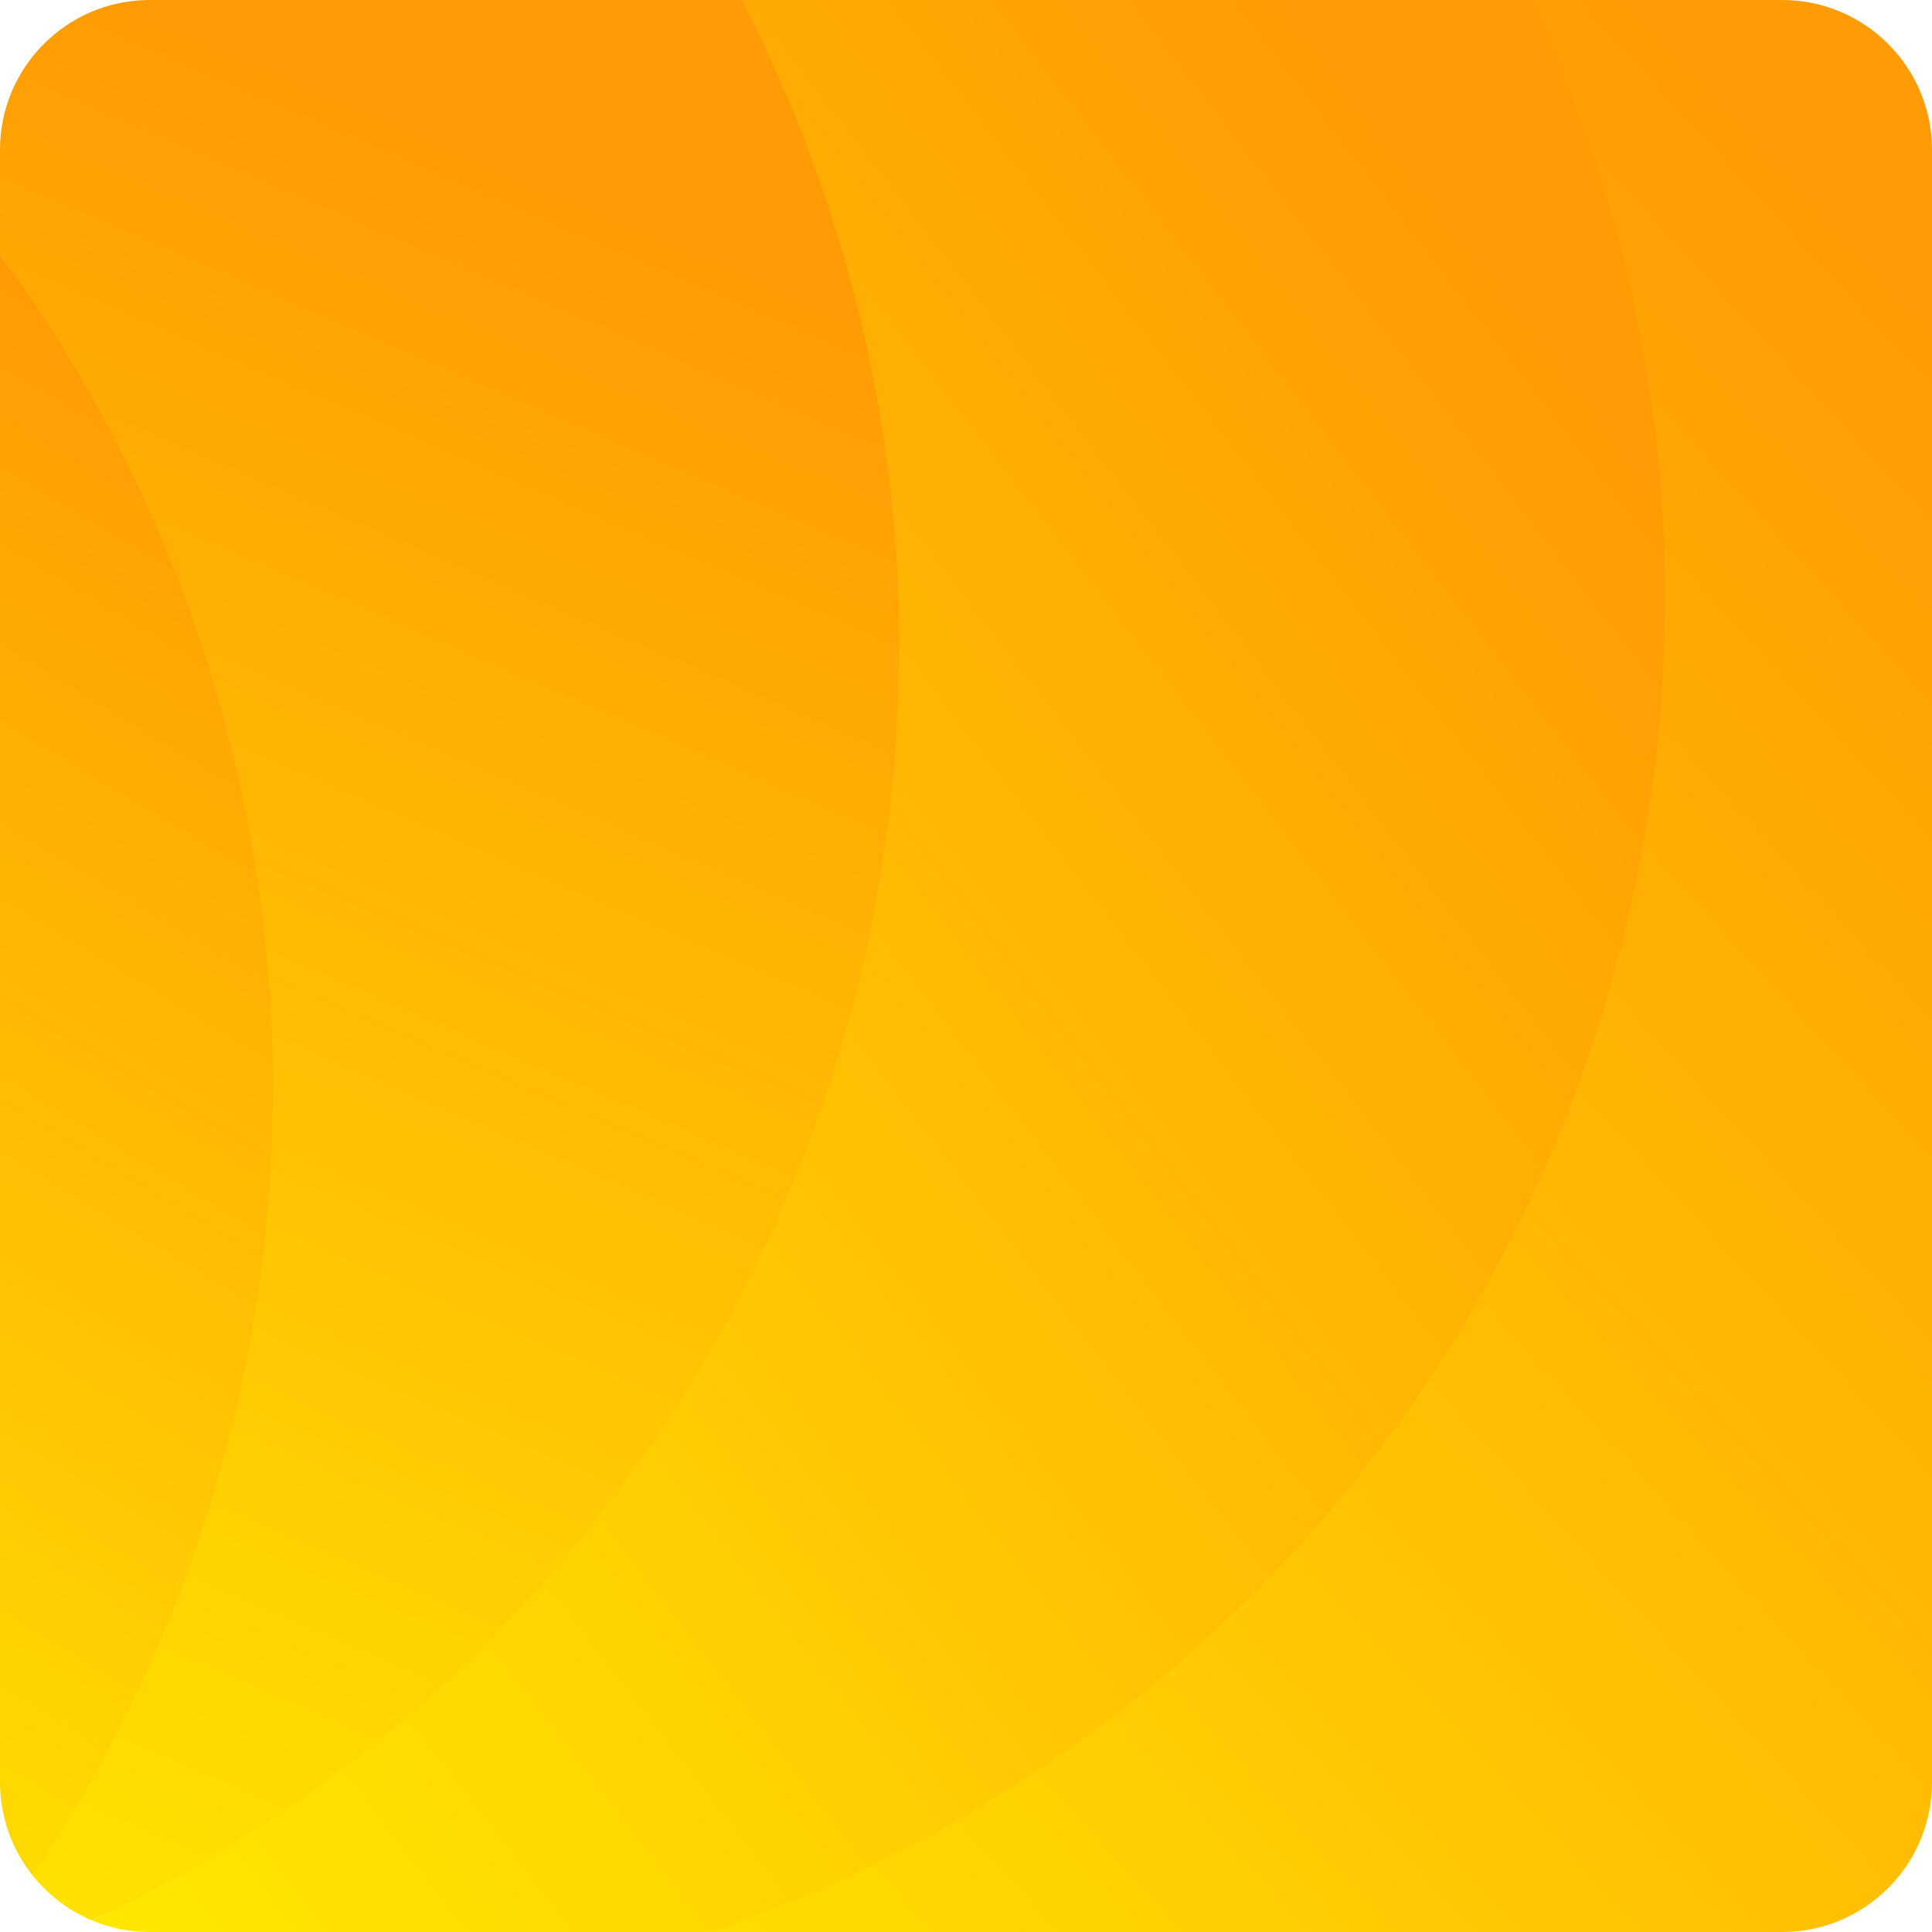 <?xml version="1.0" encoding="UTF-8" standalone="no"?><svg xmlns="http://www.w3.org/2000/svg" xmlns:xlink="http://www.w3.org/1999/xlink" fill="#000000" height="500" preserveAspectRatio="xMidYMid meet" version="1" viewBox="0.0 0.0 500.0 500.0" width="500" zoomAndPan="magnify"><g><linearGradient gradientUnits="userSpaceOnUse" id="a" x1="97.601" x2="554.411" xlink:actuate="onLoad" xlink:show="other" xlink:type="simple" y1="560.041" y2="141.176"><stop offset="0" stop-color="#ffe900"/><stop offset="1" stop-color="#ff9b04"/></linearGradient><path d="M395.147,0h66.075C482.639,0,500,17.361,500,38.778v422.444 C500,482.638,482.639,500,461.222,500H181.91C299.584,460.108,427.803,69.48,395.147,0z" fill="url(#a)"/><linearGradient gradientUnits="userSpaceOnUse" id="b" x1="-33.695" x2="405.602" xlink:actuate="onLoad" xlink:show="other" xlink:type="simple" y1="432.767" y2="94.173"><stop offset="0" stop-color="#ffe900"/><stop offset="1" stop-color="#ff9b04"/></linearGradient><path d="M183.857,500H38.778c-5.303,0-10.357-1.068-14.961-2.995 C190.865,418.535,198.747,14.85,191.136,0h205.11 c32.911,69.904,43.943,150.786,26.323,232.13 C394.508,361.677,300.776,460.08,183.857,500z" fill="url(#b)"/><linearGradient gradientUnits="userSpaceOnUse" id="c" x1="-48.216" x2="153.189" xlink:actuate="onLoad" xlink:show="other" xlink:type="simple" y1="518.245" y2="51.218"><stop offset="0" stop-color="#ffe900"/><stop offset="1" stop-color="#ff9b04"/></linearGradient><path d="M23.777,496.99c-6.071-2.549-11.349-6.604-15.385-11.69 C42.689,421.753,89.754,187.877,0,65.849V38.778C0,17.361,17.361,0,38.778,0h153.193 c7.62,14.78,14.321,30.255,20,46.383 C274.637,224.356,190.915,418.365,23.777,496.99z" fill="url(#c)"/><linearGradient gradientUnits="userSpaceOnUse" id="d" x1="-129.87" x2="96.347" xlink:actuate="onLoad" xlink:show="other" xlink:type="simple" y1="499.225" y2="122.684"><stop offset="0" stop-color="#ffe900"/><stop offset="1" stop-color="#ff9b04"/></linearGradient><path d="M8.393,485.301C3.144,478.685,0,470.323,0,461.222V65.829 C89.764,187.862,95.544,356.347,8.393,485.301z" fill="url(#d)"/></g></svg>